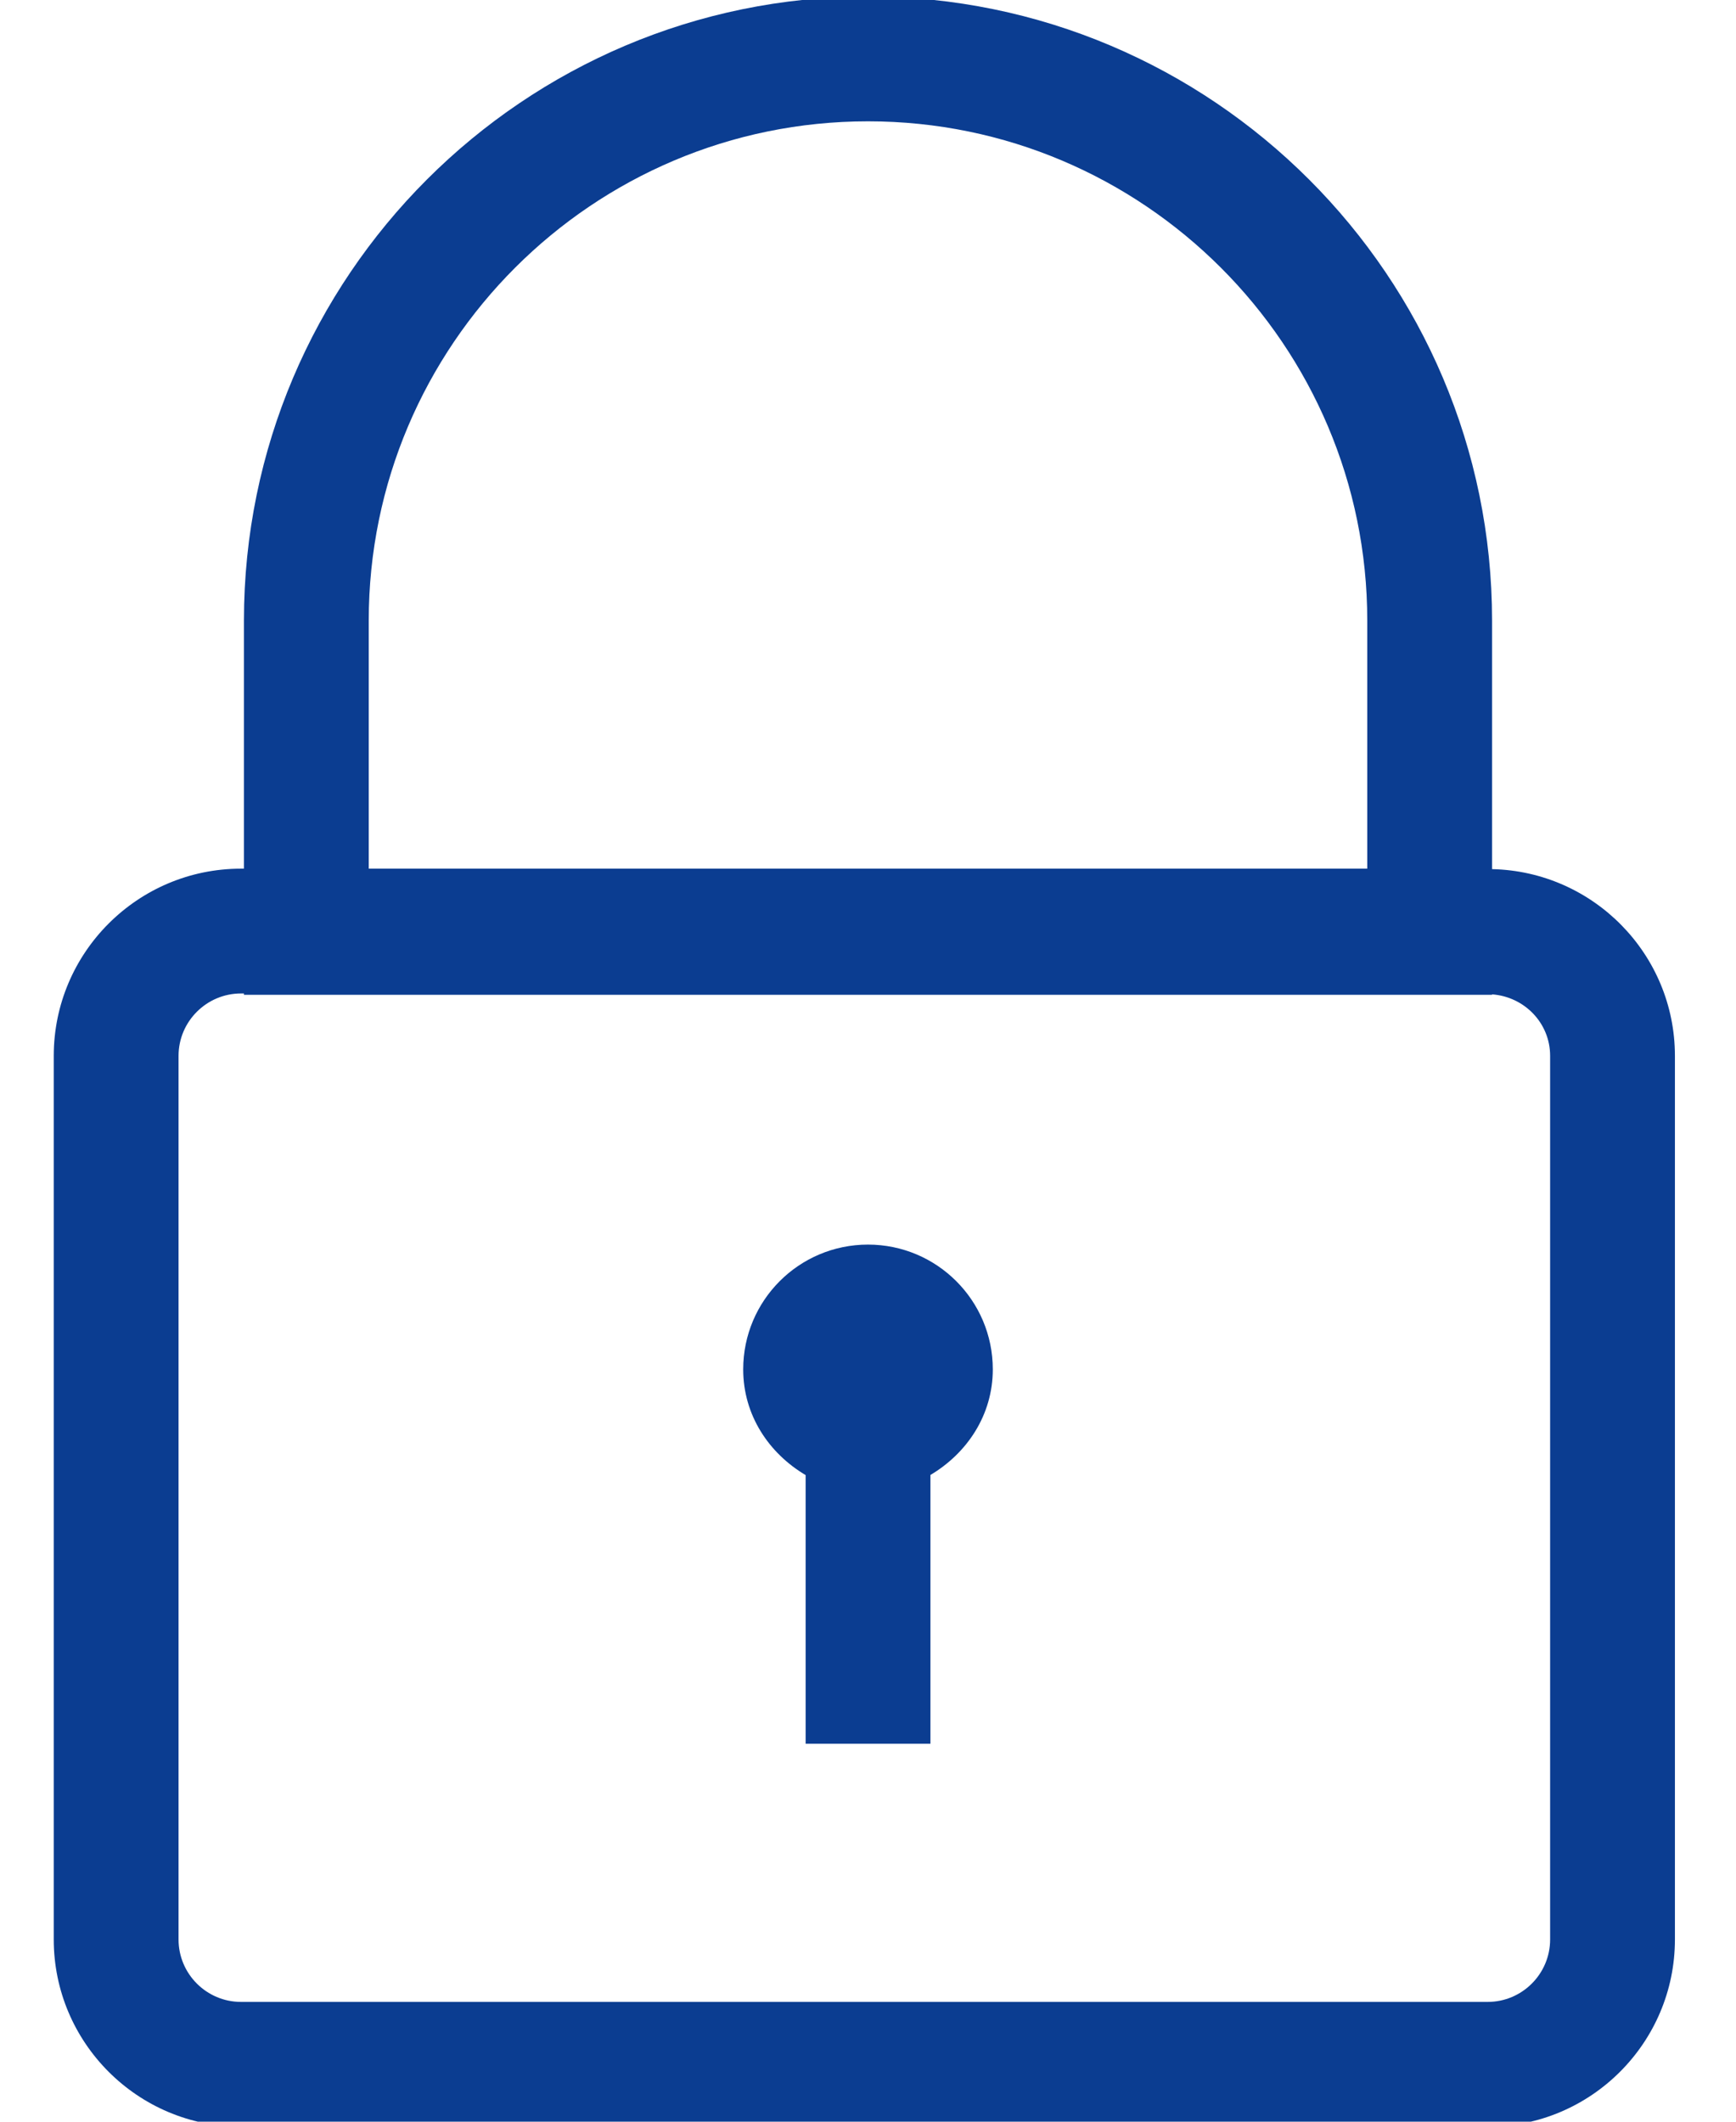 <svg width="27" height="33" viewBox="0 0 27 33" fill="none" xmlns="http://www.w3.org/2000/svg">
<path d="M15.441 21.299C15.441 22.009 15.04 22.603 14.471 22.941V27.122H12.53V22.943C11.959 22.605 11.559 22.011 11.559 21.299C11.559 20.227 12.427 19.358 13.5 19.358C14.57 19.358 15.441 20.225 15.441 21.299ZM26.05 16.422V30.166C26.05 31.771 24.744 33.078 23.138 33.078H3.748C2.142 33.078 0.836 31.771 0.836 30.166V16.422C0.836 14.817 2.142 13.511 3.748 13.511H3.794V9.652C3.794 4.3 8.148 -0.054 13.5 -0.054C18.852 -0.054 23.206 4.3 23.206 9.652V13.518C24.78 13.553 26.05 14.84 26.05 16.422ZM5.735 13.511H21.265V9.652C21.265 5.369 17.782 1.887 13.5 1.887C9.218 1.887 5.735 5.369 5.735 9.652V13.511ZM24.109 16.422C24.109 15.91 23.707 15.502 23.206 15.466V15.473H3.794V15.452H3.748C3.214 15.452 2.777 15.887 2.777 16.422V30.166C2.777 30.702 3.214 31.137 3.748 31.137H23.138C23.672 31.137 24.109 30.702 24.109 30.166V16.422Z" fill="#0B3D91"/>
</svg>
